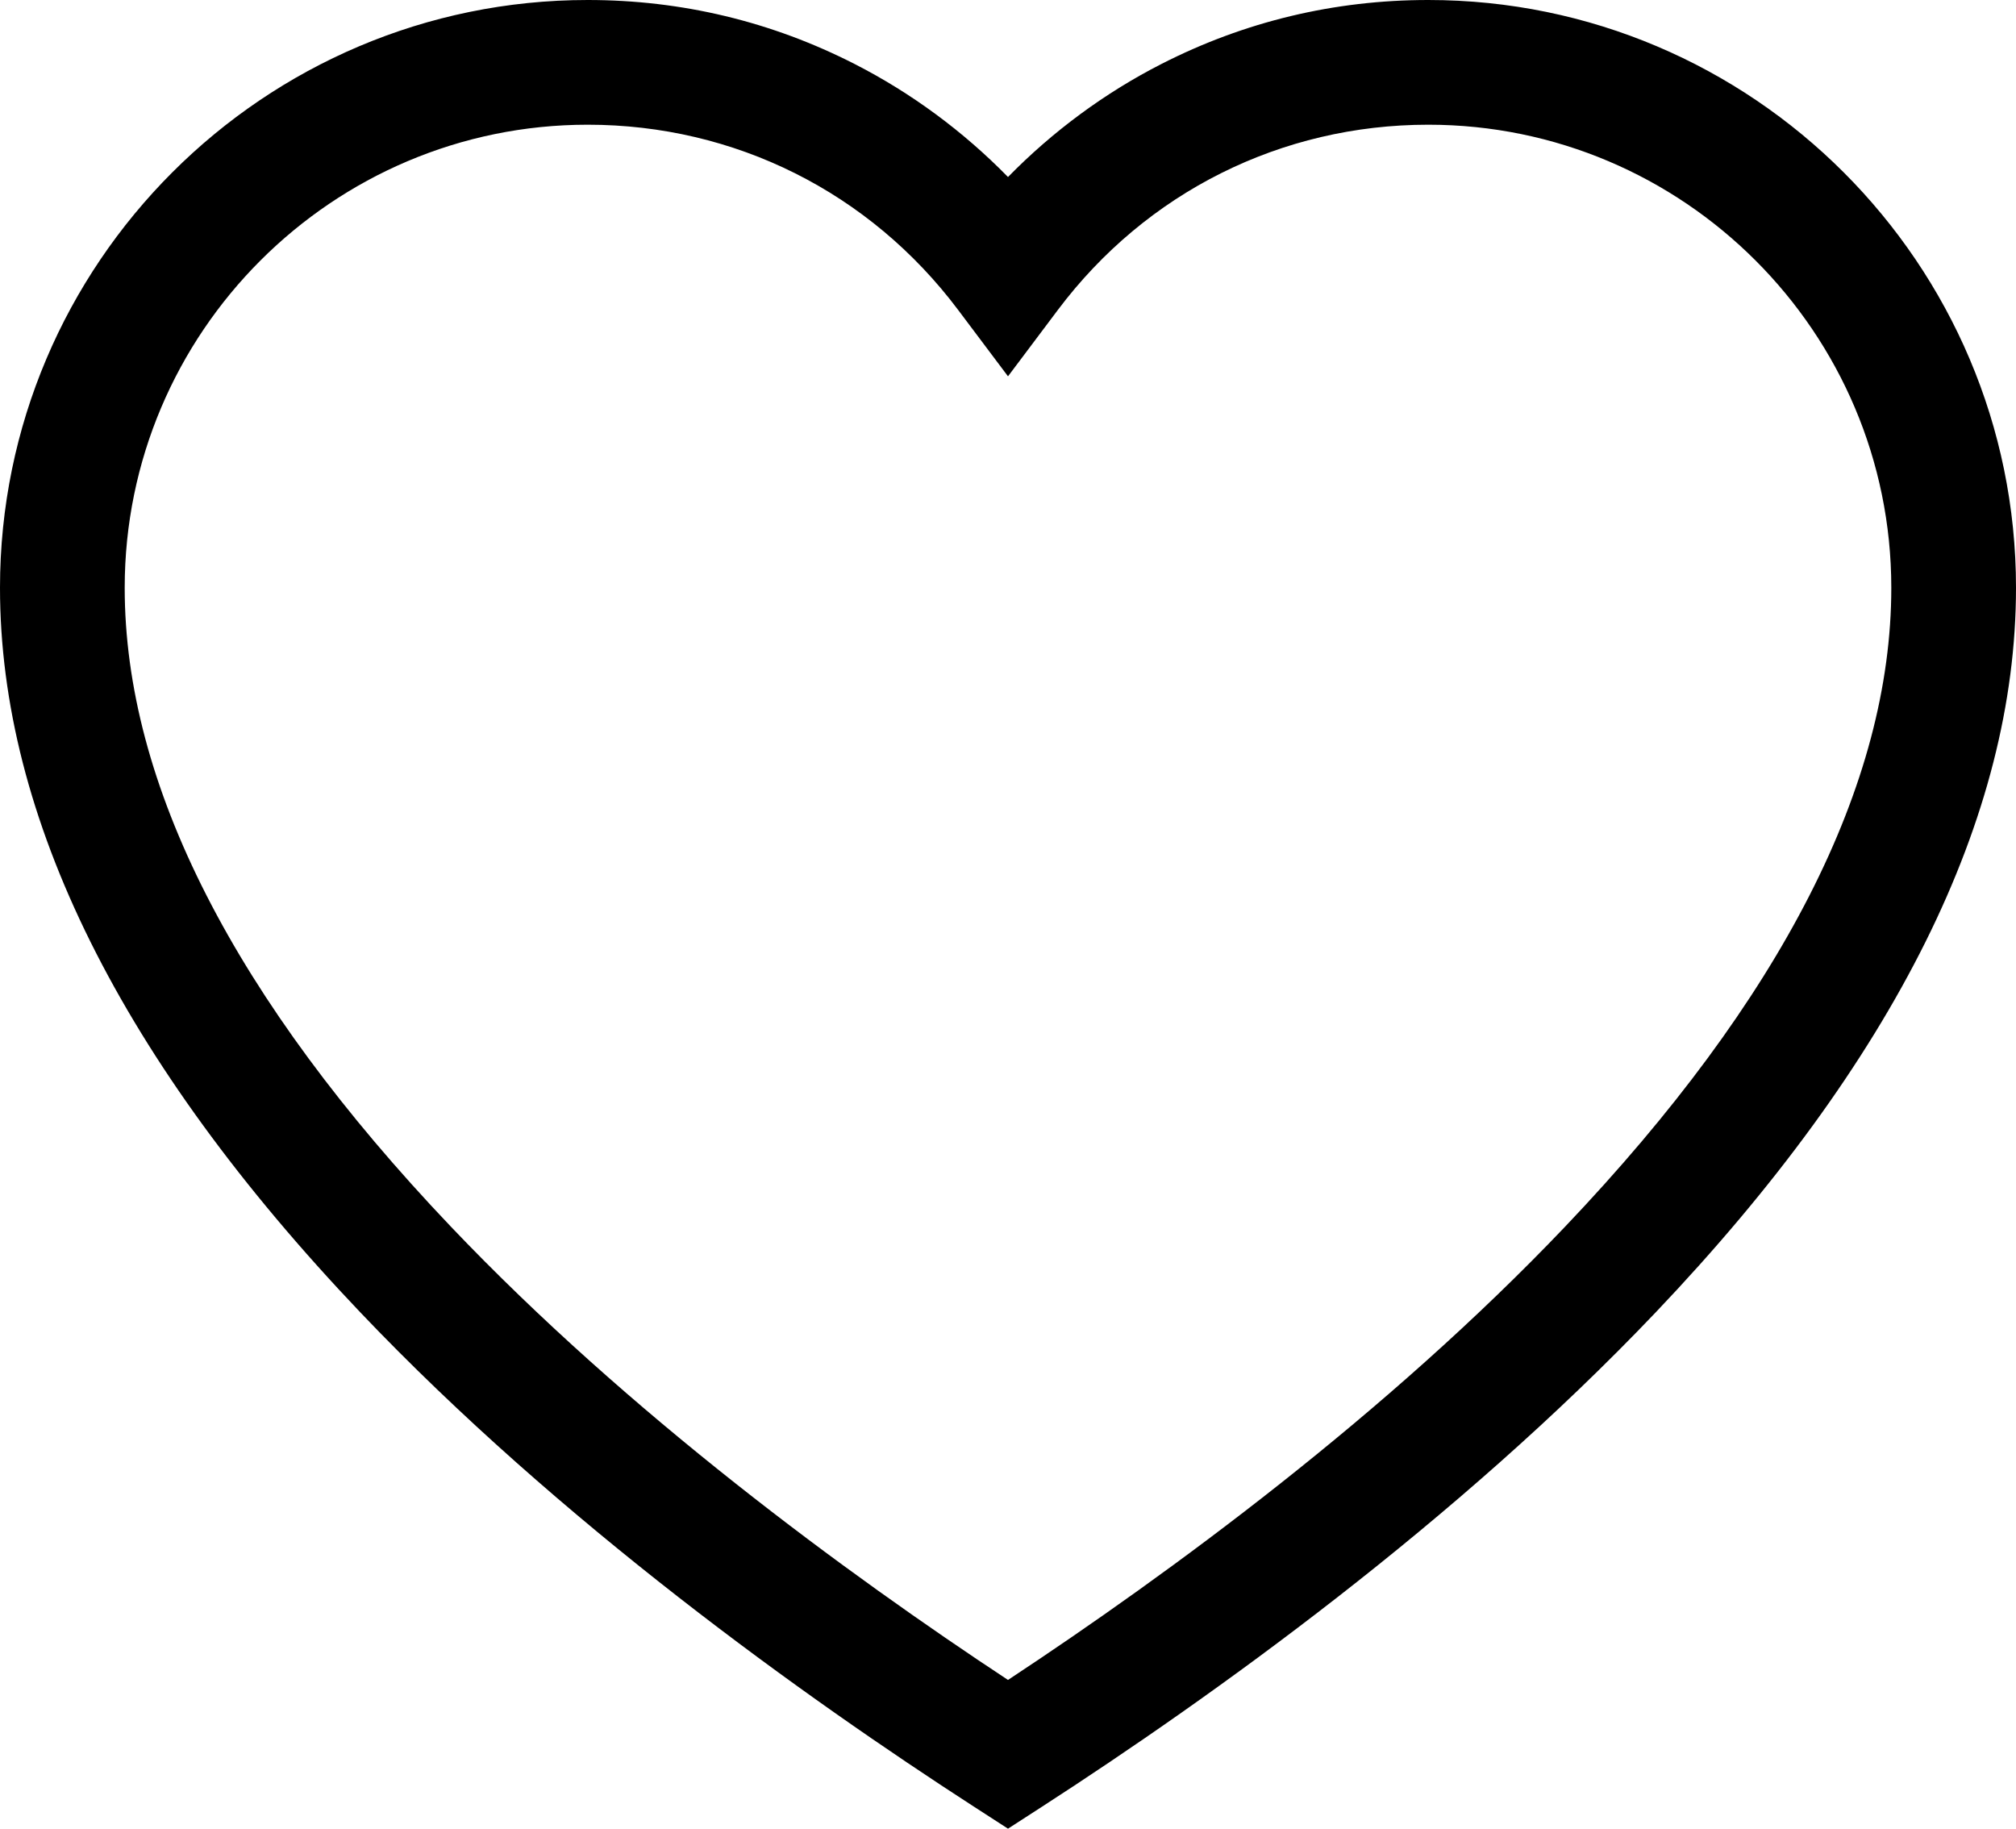 <?xml version="1.0" encoding="UTF-8" standalone="no"?>
<!DOCTYPE svg PUBLIC "-//W3C//DTD SVG 1.1//EN" "http://www.w3.org/Graphics/SVG/1.1/DTD/svg11.dtd">
<svg width="100%" height="100%" viewBox="0 0 485 440" version="1.1" xmlns="http://www.w3.org/2000/svg" xmlns:xlink="http://www.w3.org/1999/xlink" xml:space="preserve" xmlns:serif="http://www.serif.com/" style="fill-rule:evenodd;clip-rule:evenodd;stroke-linejoin:round;stroke-miterlimit:2;">
    <g transform="matrix(1,0,0,1,0,-22.543)">
        <path d="M343.611,22.543C320.998,22.543 299.384,27.727 279.373,37.952C265.751,44.911 253.237,54.157 242.5,65.127C231.762,54.157 219.249,44.911 205.627,37.952C185.615,27.727 164.002,22.543 141.388,22.543C63.427,22.543 0,85.97 0,163.932C0,219.151 29.163,277.798 86.678,338.246C134.7,388.717 193.494,430.789 234.359,457.196L242.5,462.457L250.641,457.196C291.506,430.79 350.3,388.717 398.323,338.246C455.838,277.798 485,219.151 485,163.932C485,85.97 421.573,22.543 343.611,22.543ZM376.589,317.566C333.671,362.672 281.393,401.018 242.5,426.682C203.607,401.017 151.329,362.672 108.412,317.566C56.381,262.884 30,211.194 30,163.932C30,102.512 79.969,52.543 141.389,52.543C176.75,52.543 209.233,68.786 230.507,97.106L242.5,113.071L254.493,97.106C275.767,68.786 308.25,52.543 343.611,52.543C405.031,52.543 455,102.512 455,163.932C455,211.194 428.618,262.884 376.589,317.566Z" style="fill-rule:nonzero;"/>
    </g>
</svg>
